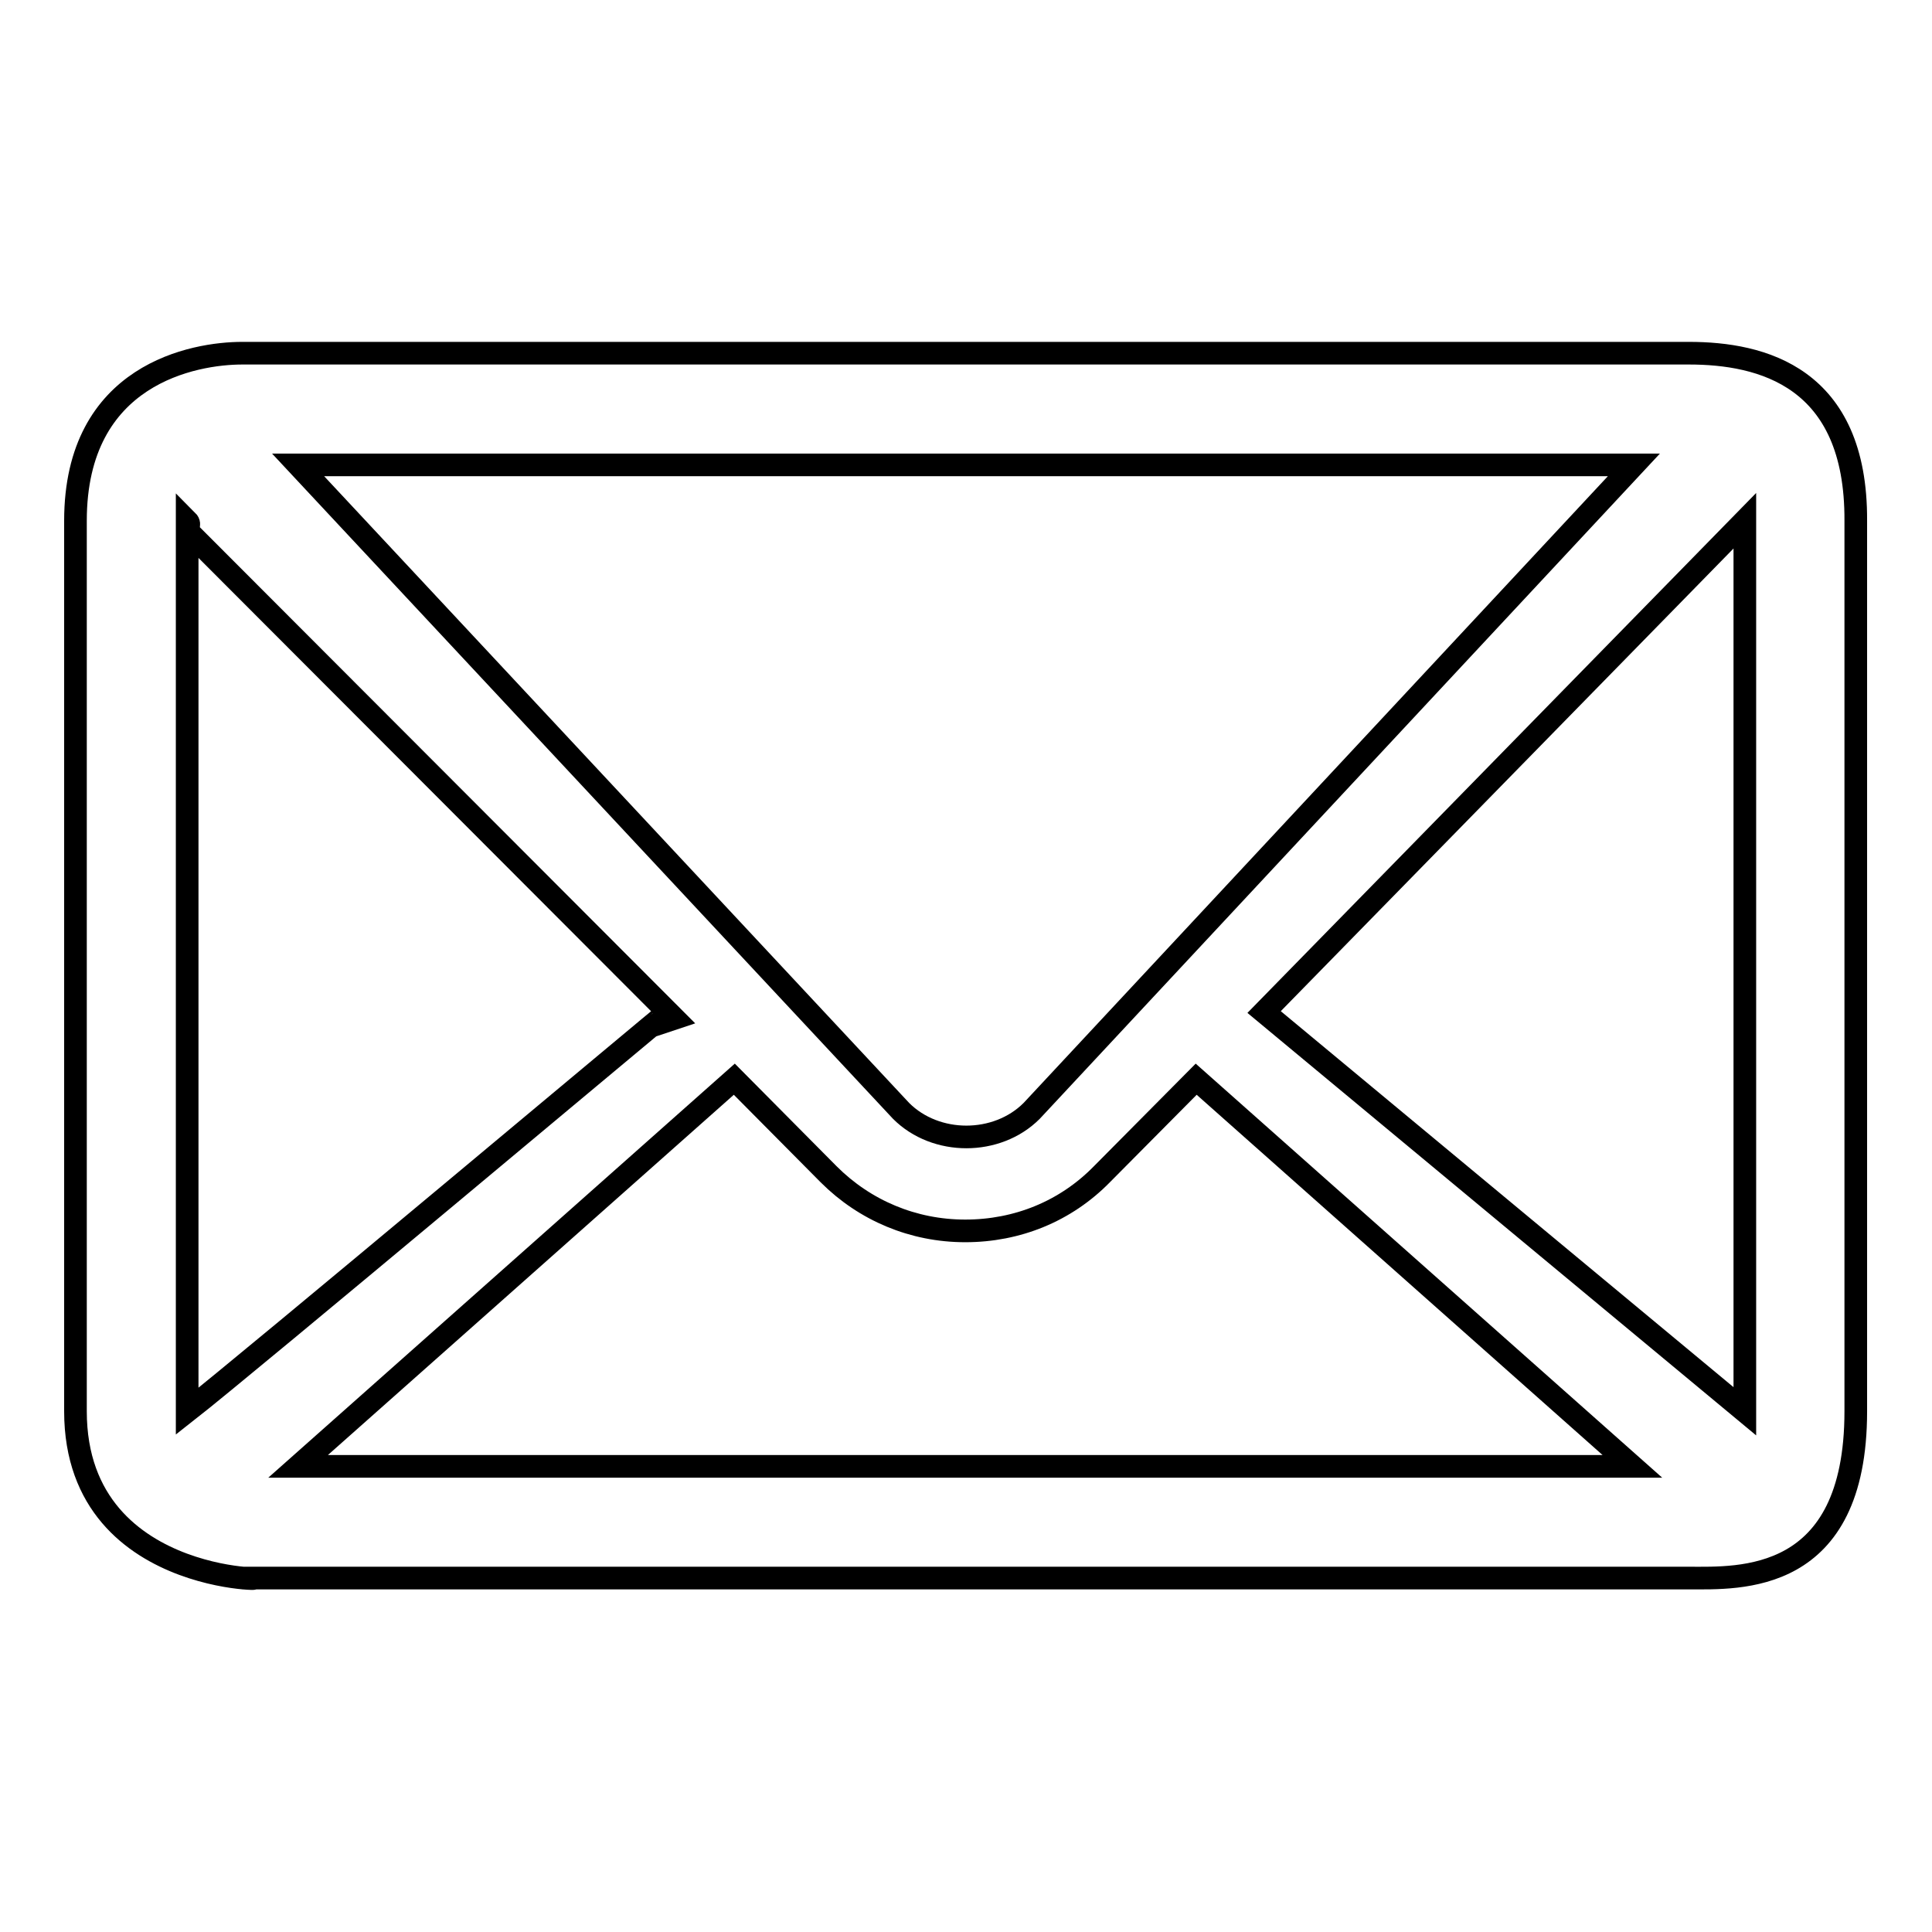 <?xml version="1.0" encoding="utf-8"?>
<!-- Svg Vector Icons : http://www.onlinewebfonts.com/icon -->
<!DOCTYPE svg PUBLIC "-//W3C//DTD SVG 1.1//EN" "http://www.w3.org/Graphics/SVG/1.1/DTD/svg11.dtd">
<svg version="1.1" xmlns="http://www.w3.org/2000/svg" xmlns:xlink="http://www.w3.org/1999/xlink" x="0px" y="0px" viewBox="0 0 256 256" enable-background="new 0 0 256 256" xml:space="preserve">
<g><g><path stroke-width="3" fill-opacity="0" stroke="#000000"  d="M223.8,46.8H32.1C25.8,46.8,10,49.5,10,69v118c0,24.6,30.7,22.1,22.1,22.1h191.7c6.6,0,22.1,0.9,22.1-22.1V69C246,49.9,233.4,46.8,223.8,46.8z M231.2,187l-63.7-52.9l63.7-65.1C231.2,92.1,231.2,177.5,231.2,187z M216.5,61.6l-79.8,85.6c-4.6,4.6-12.7,4.6-17.3,0L39.5,61.6C56.3,61.6,198.9,61.6,216.5,61.6z M24.8,187c0-8.5,0-104.9,0-118c0.6,0.6-0.3,1,0.4,1.7l63.3,63.4C88.4,134.1,32.6,180.9,24.8,187z M54.3,194.3c-1.3,0-9.9,0-14.8,0L97.3,143l12.5,12.6c4.8,4.8,11.2,7.5,18.1,7.5s13.3-2.6,18.1-7.5l12.5-12.6l57.8,51.3C96.8,194.3,54.3,194.3,54.3,194.3z"/></g></g>
</svg>